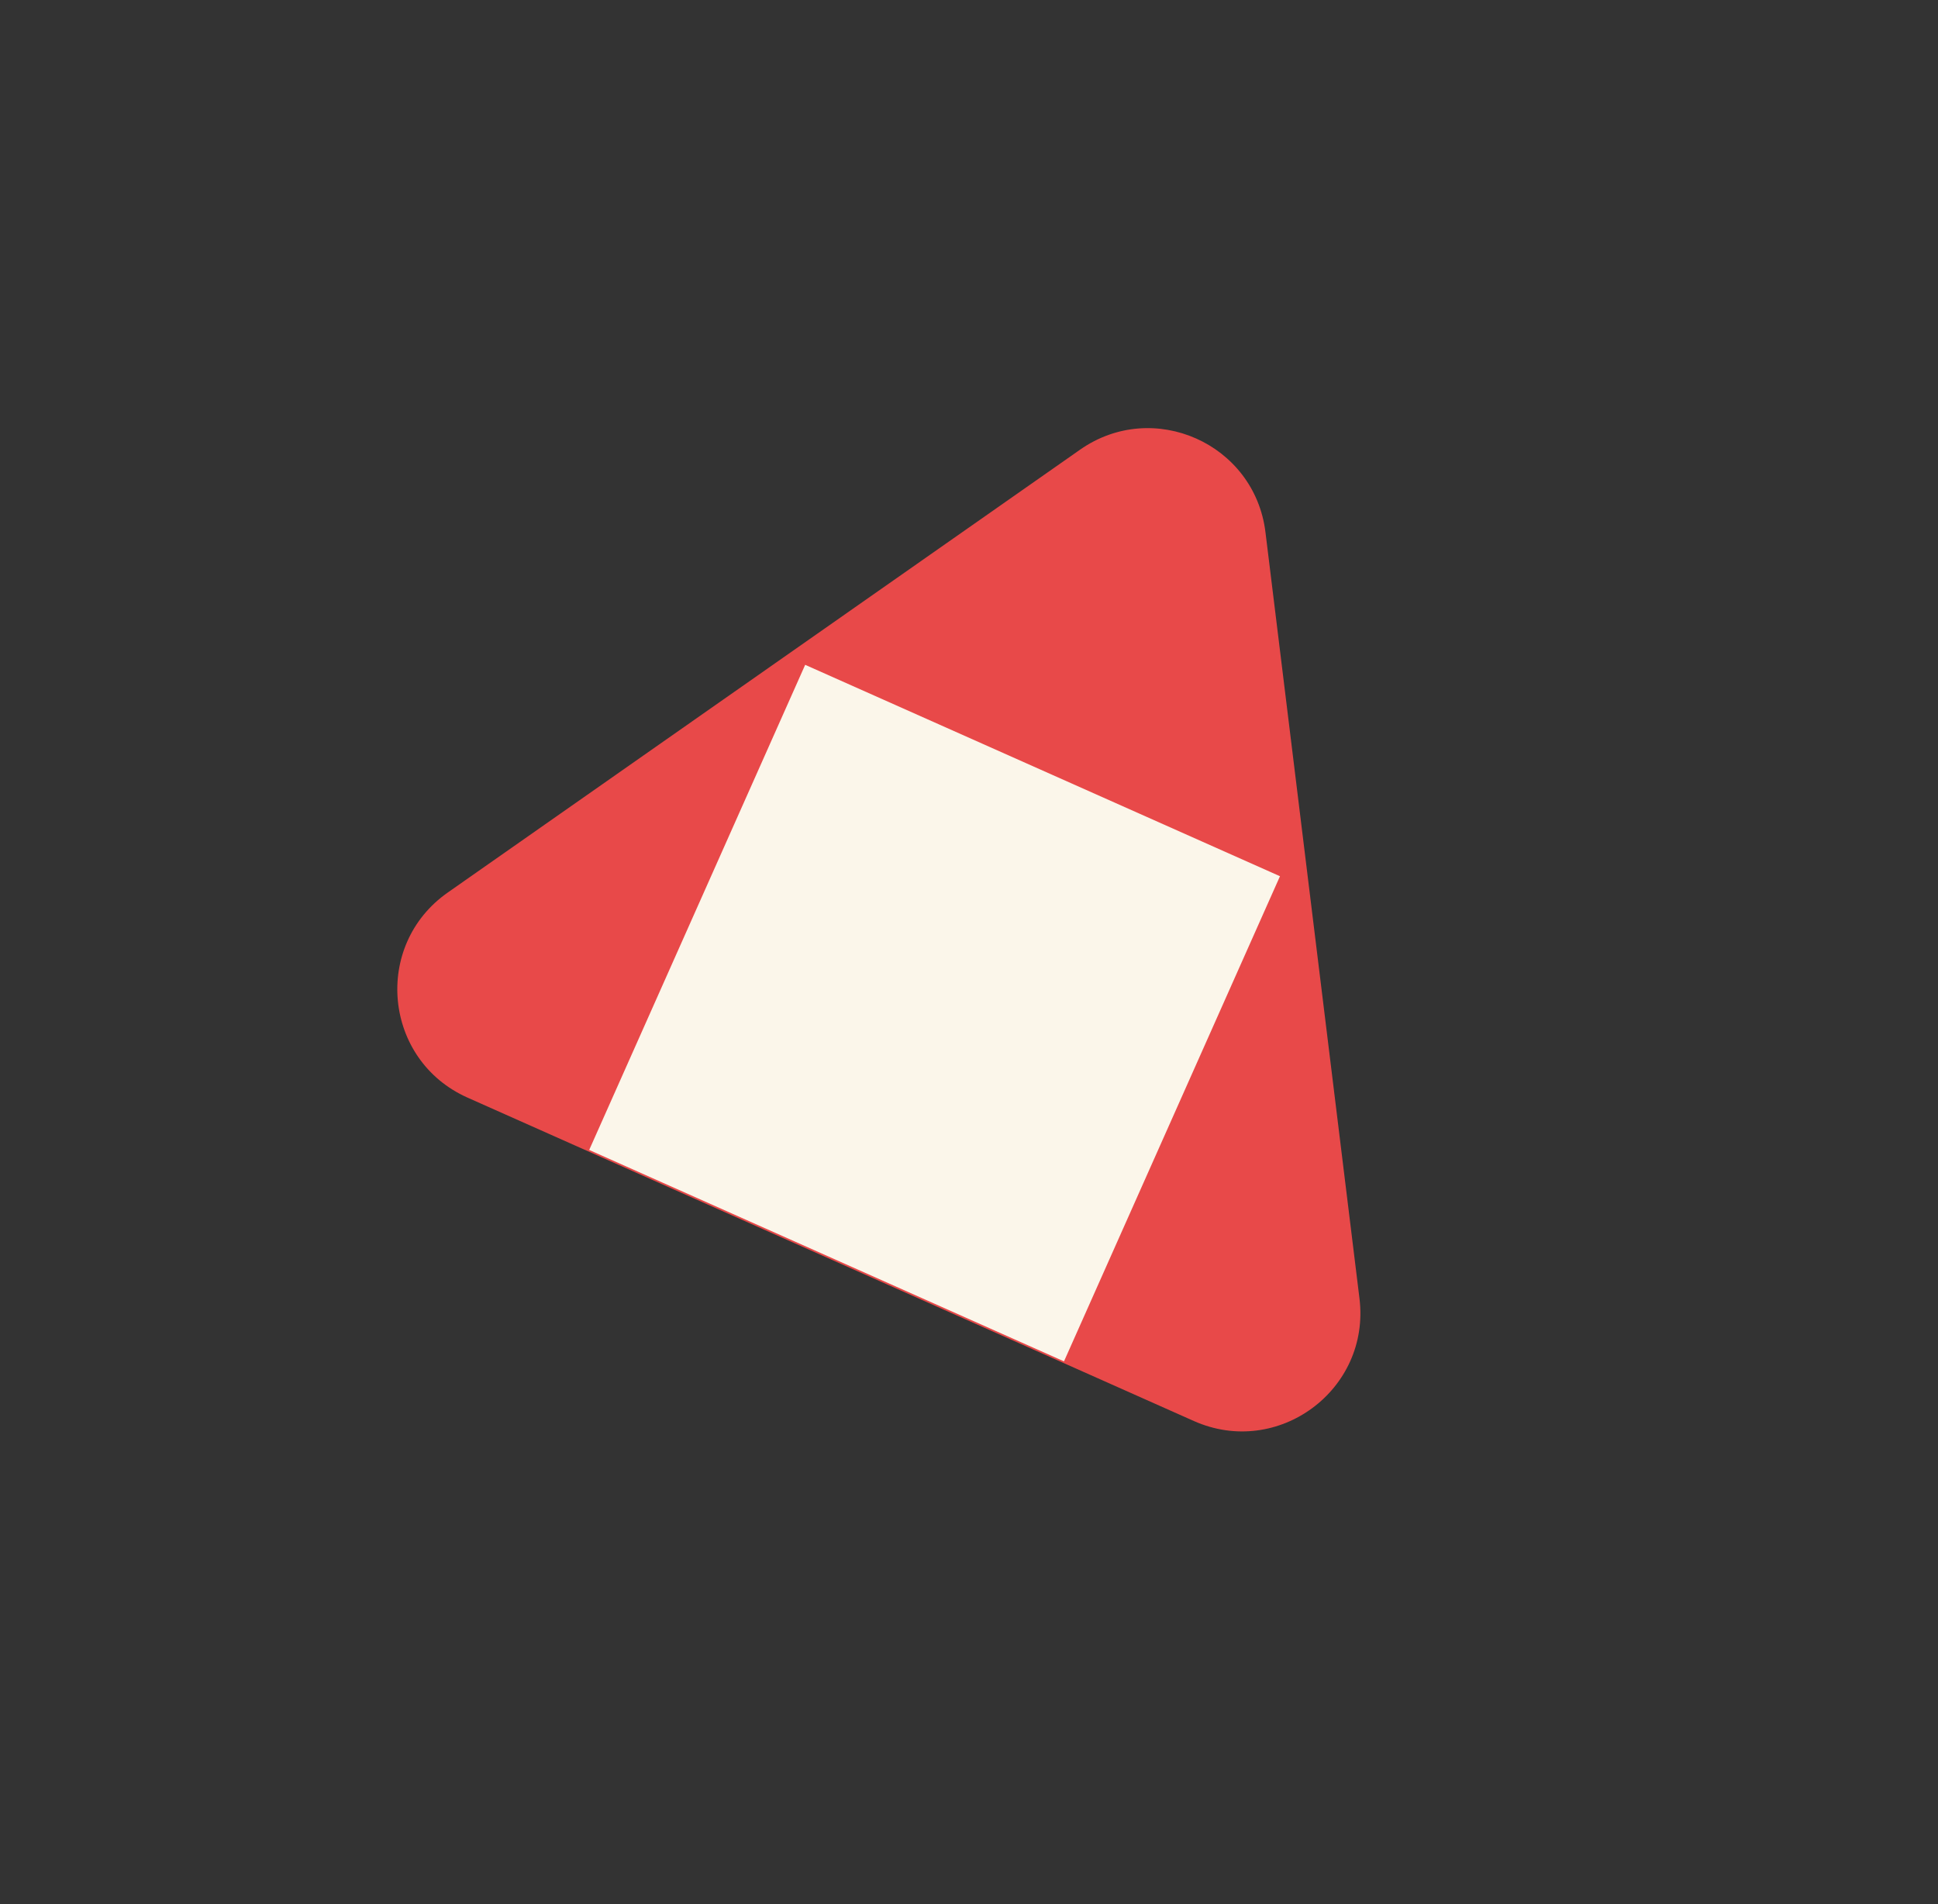 <svg width="573" height="563" viewBox="0 0 573 563" fill="none" xmlns="http://www.w3.org/2000/svg">
<rect x="0" y="0" width="573" height="563" fill="#333333" stroke="none"/>
<path d="M319.338 132.945C340.967 117.798 370.94 131.142 374.155 157.351L401.95 383.882C405.264 410.893 377.836 431.187 352.975 420.118L138.237 324.511C113.376 313.442 110.104 279.479 132.395 263.868L319.338 132.945Z" fill="#E84949"/>
<rect x="238.063" y="196.553" width="153.667" height="157" transform="rotate(24 238.063 196.553)" fill="#FBF6EA"/>
</svg>
